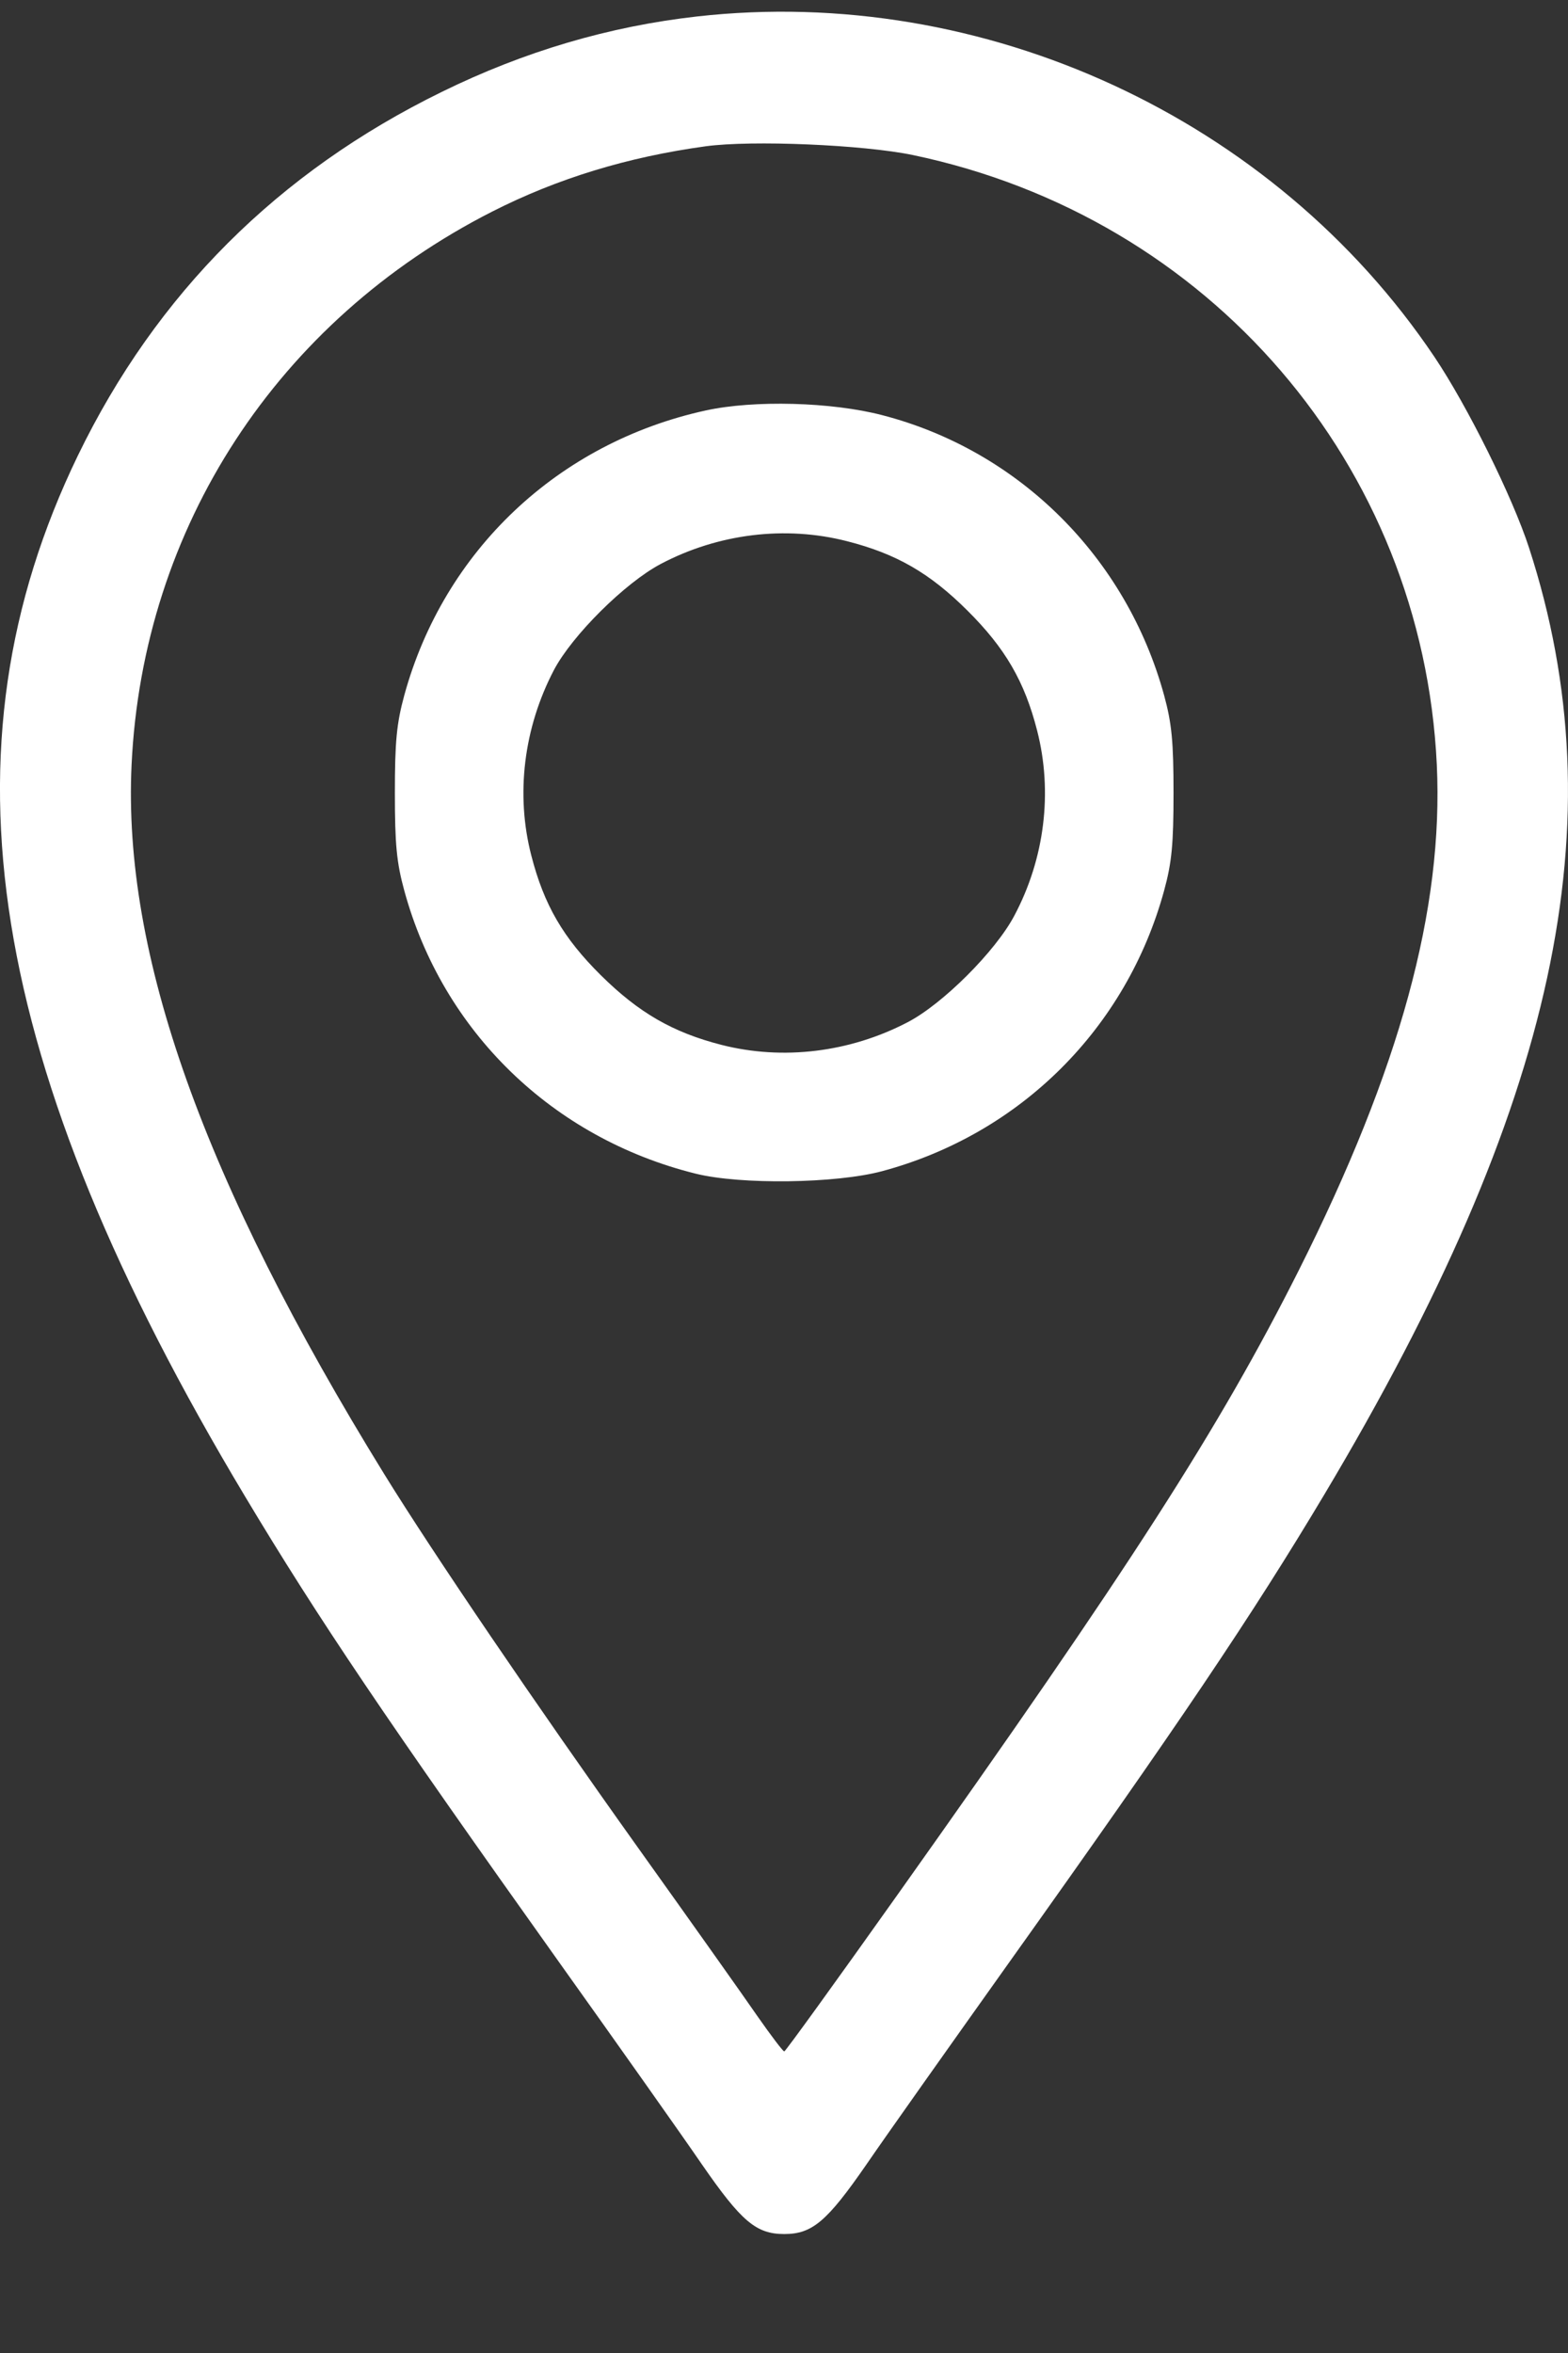 <svg width="12" height="18" viewBox="0 0 12 18" fill="none" xmlns="http://www.w3.org/2000/svg">
<rect x="0" y="0" width="12" height="18" fill="#333333" stroke="none"/>
<path fill-rule="evenodd" clip-rule="evenodd" d="M5.334 0.126C4.661 0.202 4.013 0.393 3.383 0.702C2.129 1.315 1.196 2.247 0.596 3.485C-0.492 5.732 -0.105 8.143 1.874 11.445C2.437 12.385 2.962 13.162 4.282 15.015C4.725 15.636 5.216 16.33 5.373 16.559C5.674 16.994 5.787 17.09 6.002 17.09C6.216 17.09 6.329 16.994 6.63 16.559C6.787 16.33 7.279 15.636 7.721 15.015C9.015 13.2 9.585 12.354 10.135 11.433C11.913 8.455 12.382 6.285 11.702 4.191C11.575 3.801 11.231 3.107 10.977 2.729C9.749 0.903 7.529 -0.121 5.334 0.126ZM6.986 1.186C9.257 1.661 10.887 3.557 10.996 5.85C11.048 6.955 10.714 8.177 9.939 9.719C9.328 10.932 8.653 11.982 6.869 14.494C6.401 15.153 6.011 15.693 6.002 15.693C5.992 15.693 5.9 15.571 5.795 15.421C5.691 15.27 5.281 14.692 4.883 14.135C4.096 13.032 3.313 11.88 2.942 11.279C1.557 9.034 0.938 7.299 1.007 5.85C1.093 4.034 2.123 2.455 3.766 1.619C4.266 1.365 4.803 1.201 5.401 1.119C5.755 1.071 6.605 1.107 6.986 1.186ZM5.401 3.14C4.271 3.387 3.397 4.213 3.094 5.319C3.035 5.535 3.022 5.675 3.022 6.066C3.022 6.457 3.035 6.598 3.094 6.813C3.388 7.89 4.228 8.706 5.323 8.978C5.667 9.064 6.4 9.054 6.752 8.959C7.809 8.675 8.621 7.866 8.909 6.813C8.968 6.598 8.981 6.457 8.981 6.066C8.981 5.675 8.968 5.535 8.909 5.319C8.62 4.264 7.799 3.447 6.752 3.176C6.365 3.075 5.77 3.059 5.401 3.14ZM6.482 4.14C6.859 4.236 7.115 4.383 7.404 4.671C7.693 4.958 7.841 5.213 7.937 5.588C8.058 6.058 7.995 6.569 7.762 7.006C7.618 7.278 7.214 7.681 6.946 7.82C6.503 8.051 5.991 8.113 5.521 7.993C5.15 7.898 4.889 7.748 4.599 7.461C4.31 7.175 4.163 6.922 4.066 6.544C3.945 6.076 4.008 5.568 4.239 5.126C4.379 4.86 4.784 4.458 5.057 4.314C5.497 4.082 6.01 4.019 6.482 4.14Z" fill="white"/>
</svg>
